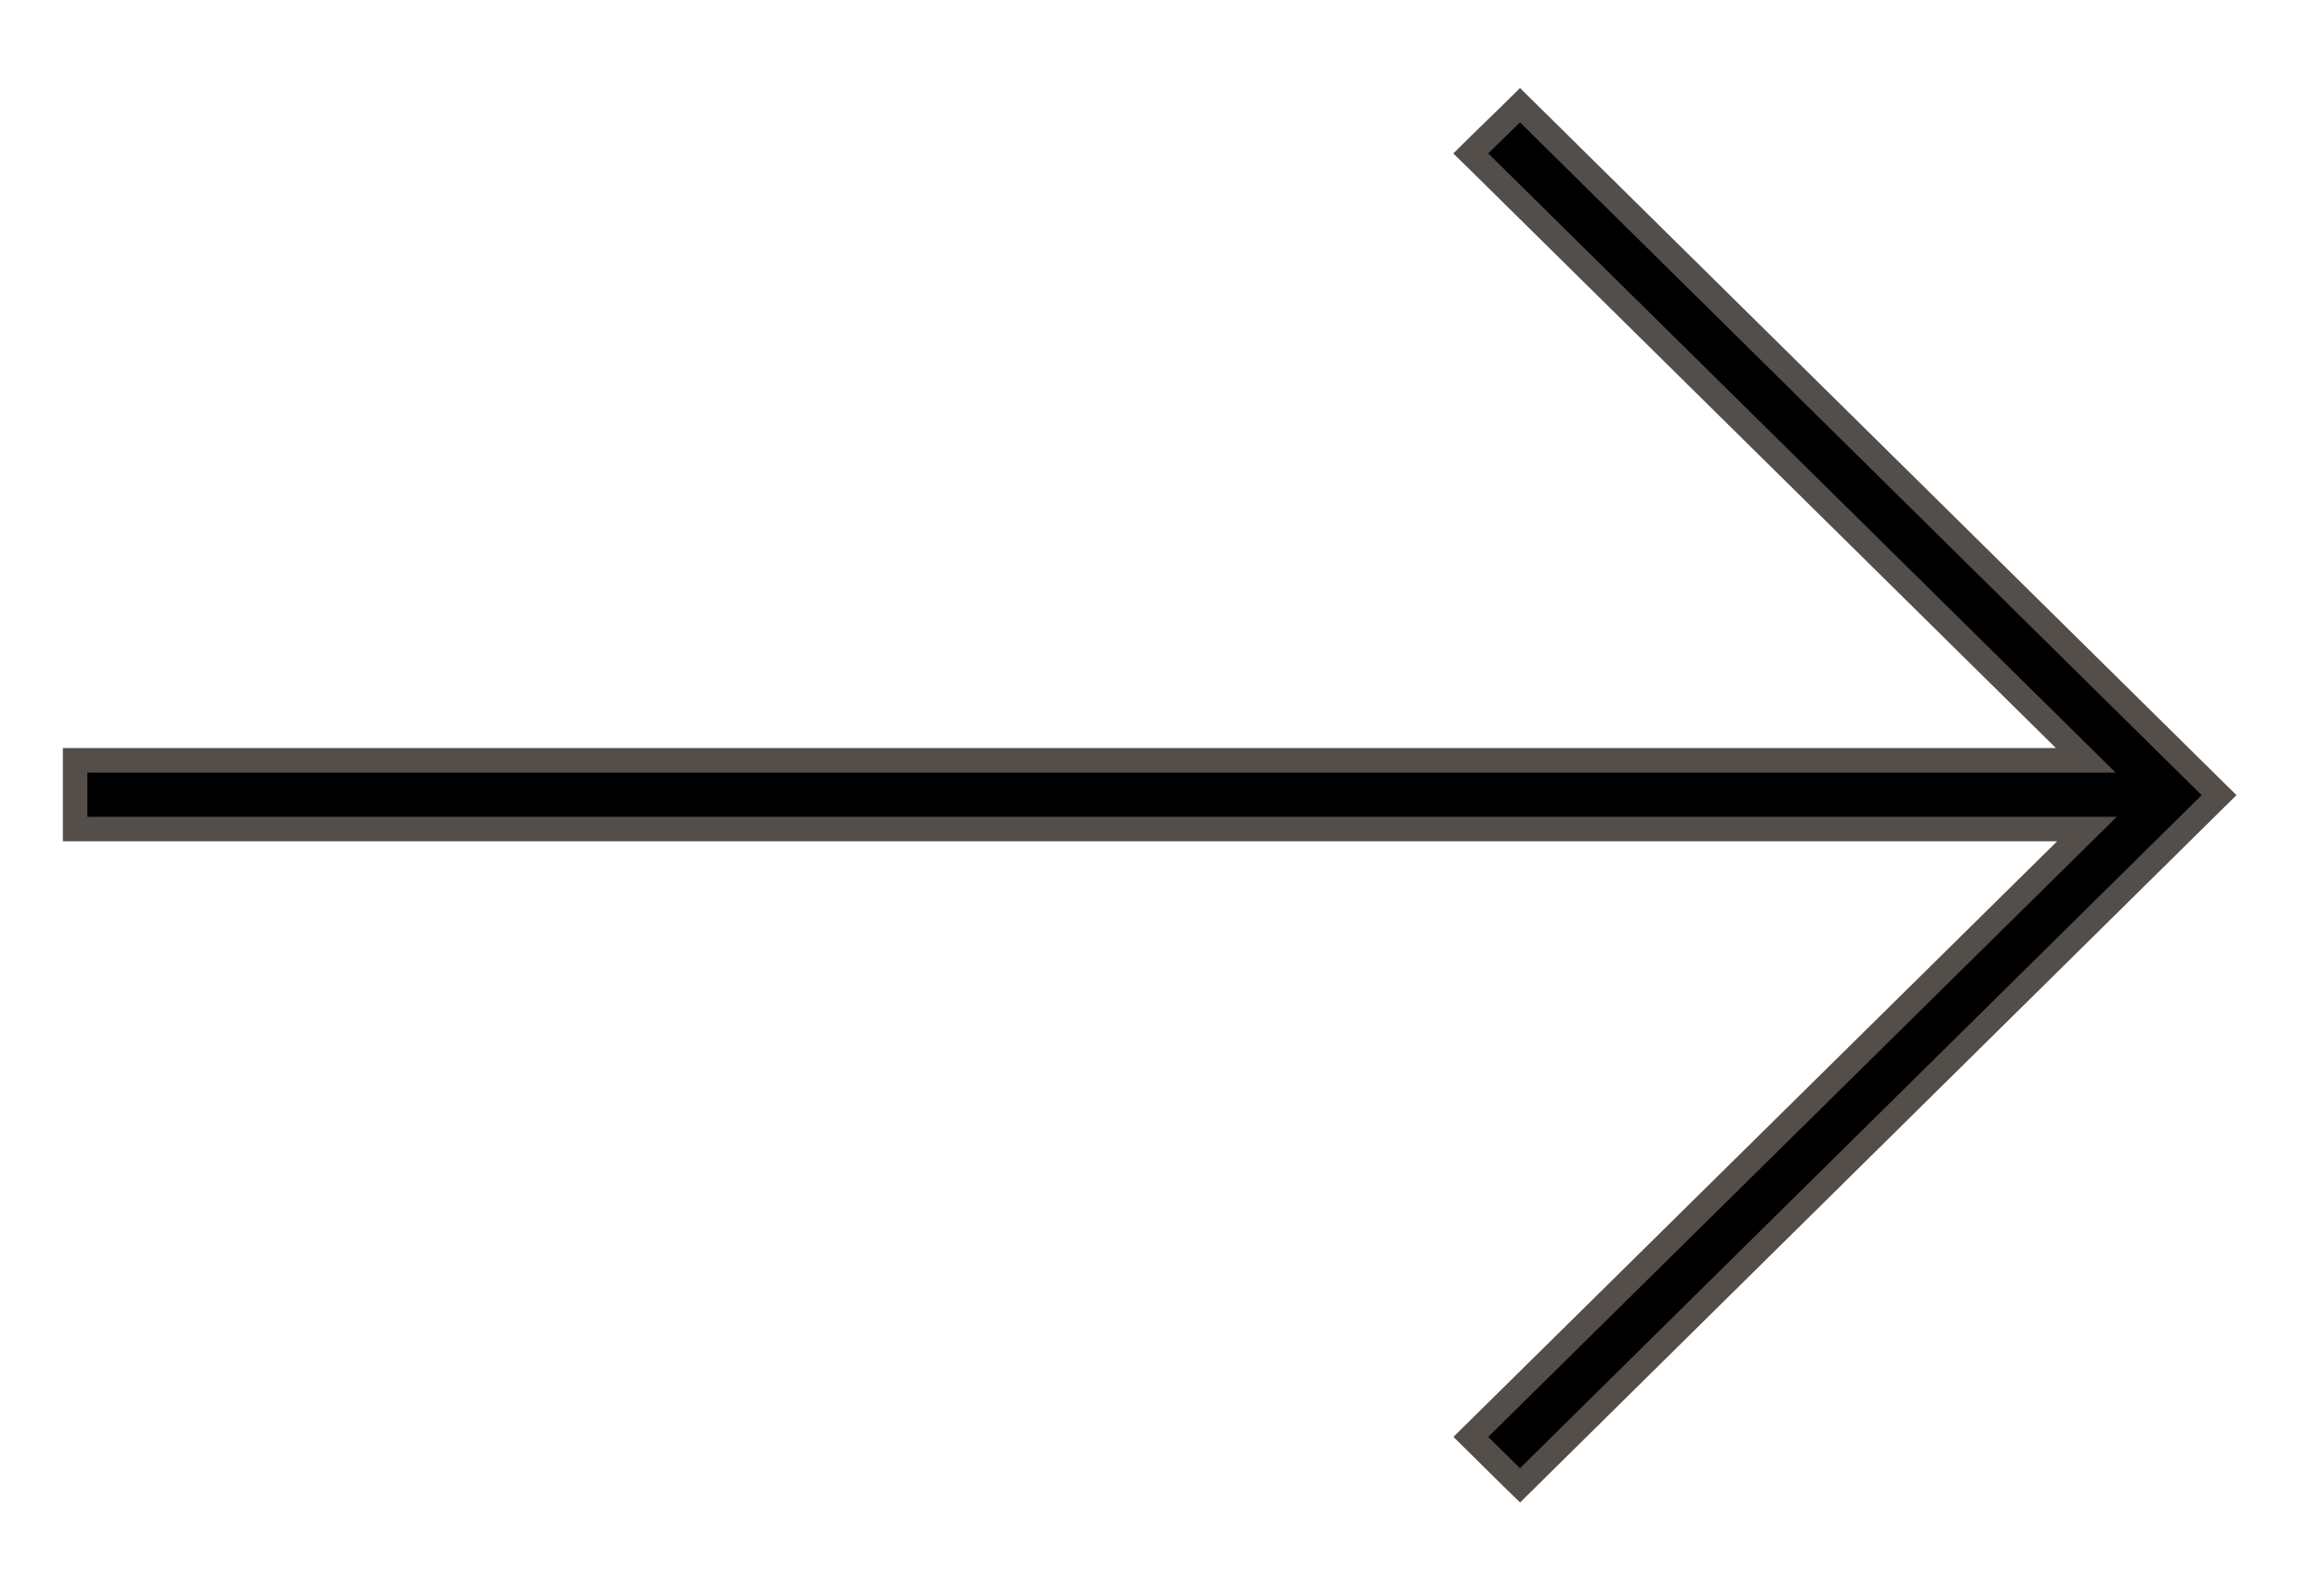 <?xml version="1.0" encoding="UTF-8"?>
<svg xmlns="http://www.w3.org/2000/svg" width="19" height="13" viewBox="0 0 19 13" fill="none">
  <path d="M12.497 0.929L12.427 0.86L12.357 0.929L12.097 1.182L12.024 1.254L12.097 1.325L17.052 6.214H0.714H0.614V6.314V6.676V6.776H0.714H17.062L12.097 11.673L12.025 11.744L12.097 11.815L12.356 12.071L12.427 12.14L12.497 12.071L18.07 6.57L18.142 6.499L18.07 6.428L12.497 0.929Z" fill="black" stroke="#534E4A" stroke-width="0.2"></path>
</svg>
